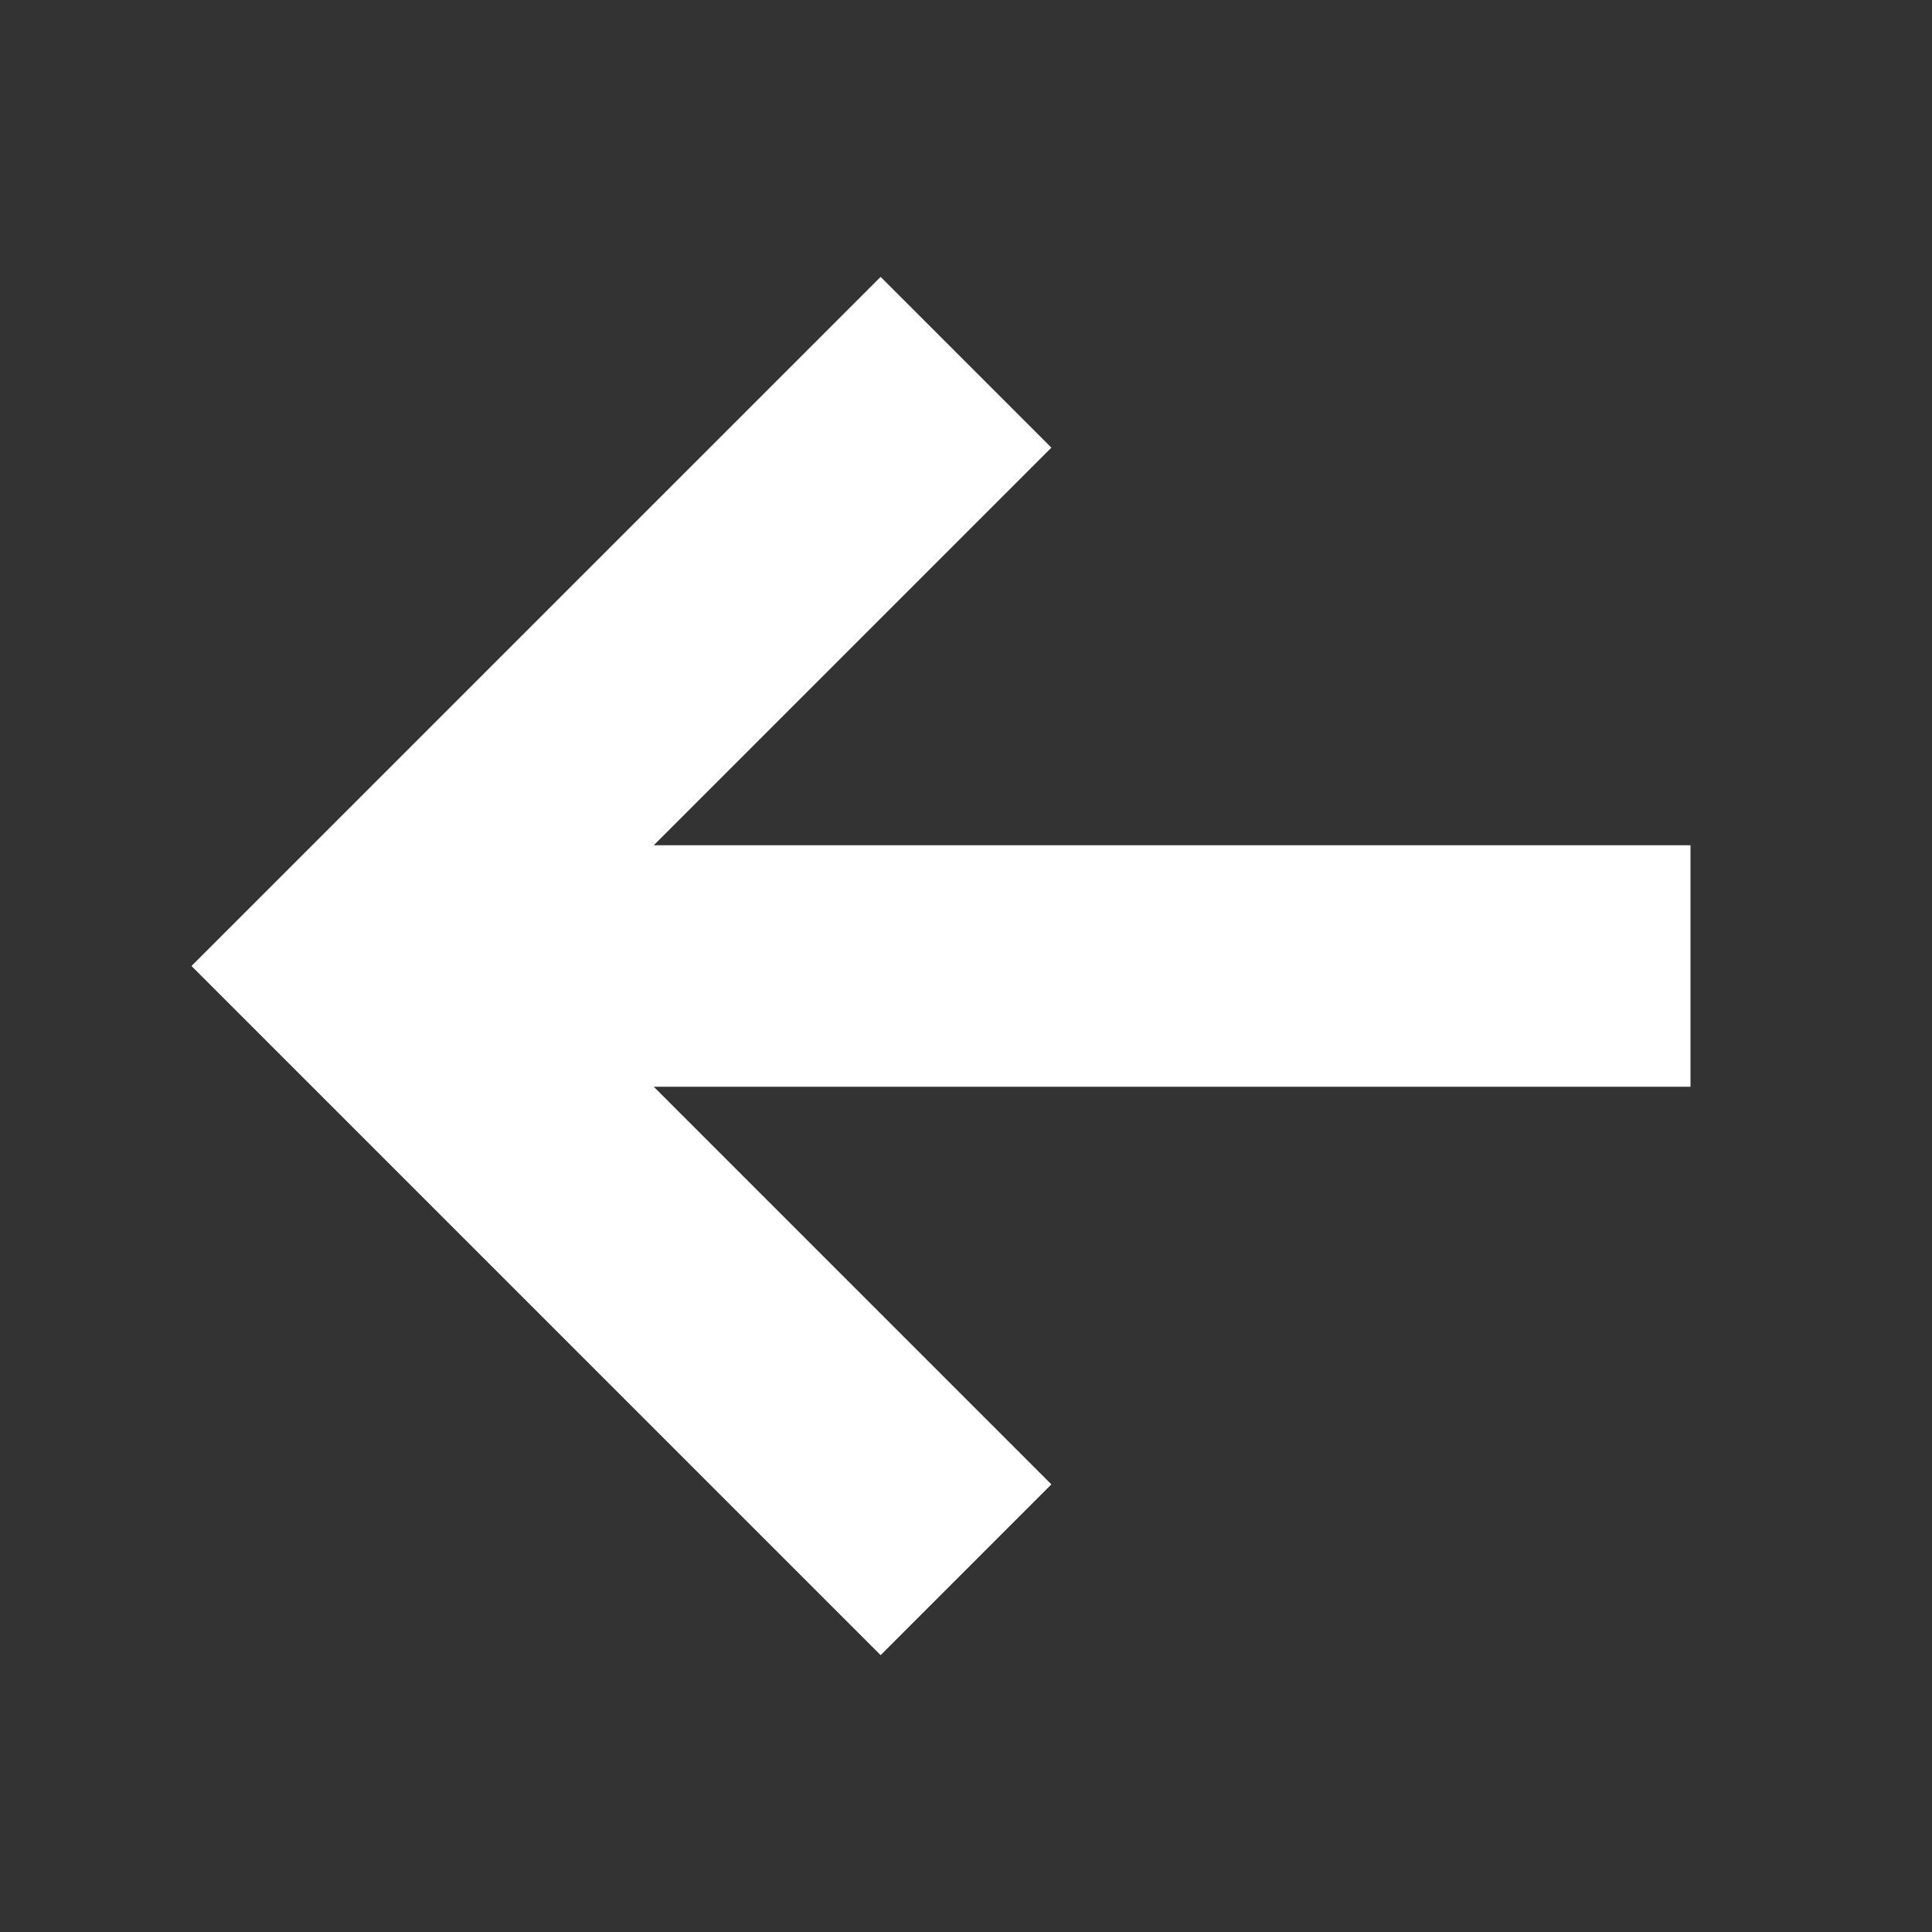 <svg width="64" height="64" viewBox="0 0 64 64" fill="none" xmlns="http://www.w3.org/2000/svg">
<rect x="0" y="0" width="64" height="64" fill="#333333" stroke="none"/>
<g id="Arrow Left">
<path id="icon" fill-rule="evenodd" clip-rule="evenodd" d="M21.657 28H56V36H21.657L34.828 49.172L29.172 54.829L6.343 32L29.172 9.172L34.828 14.829L21.657 28Z" fill="white"/>
</g>
</svg>
